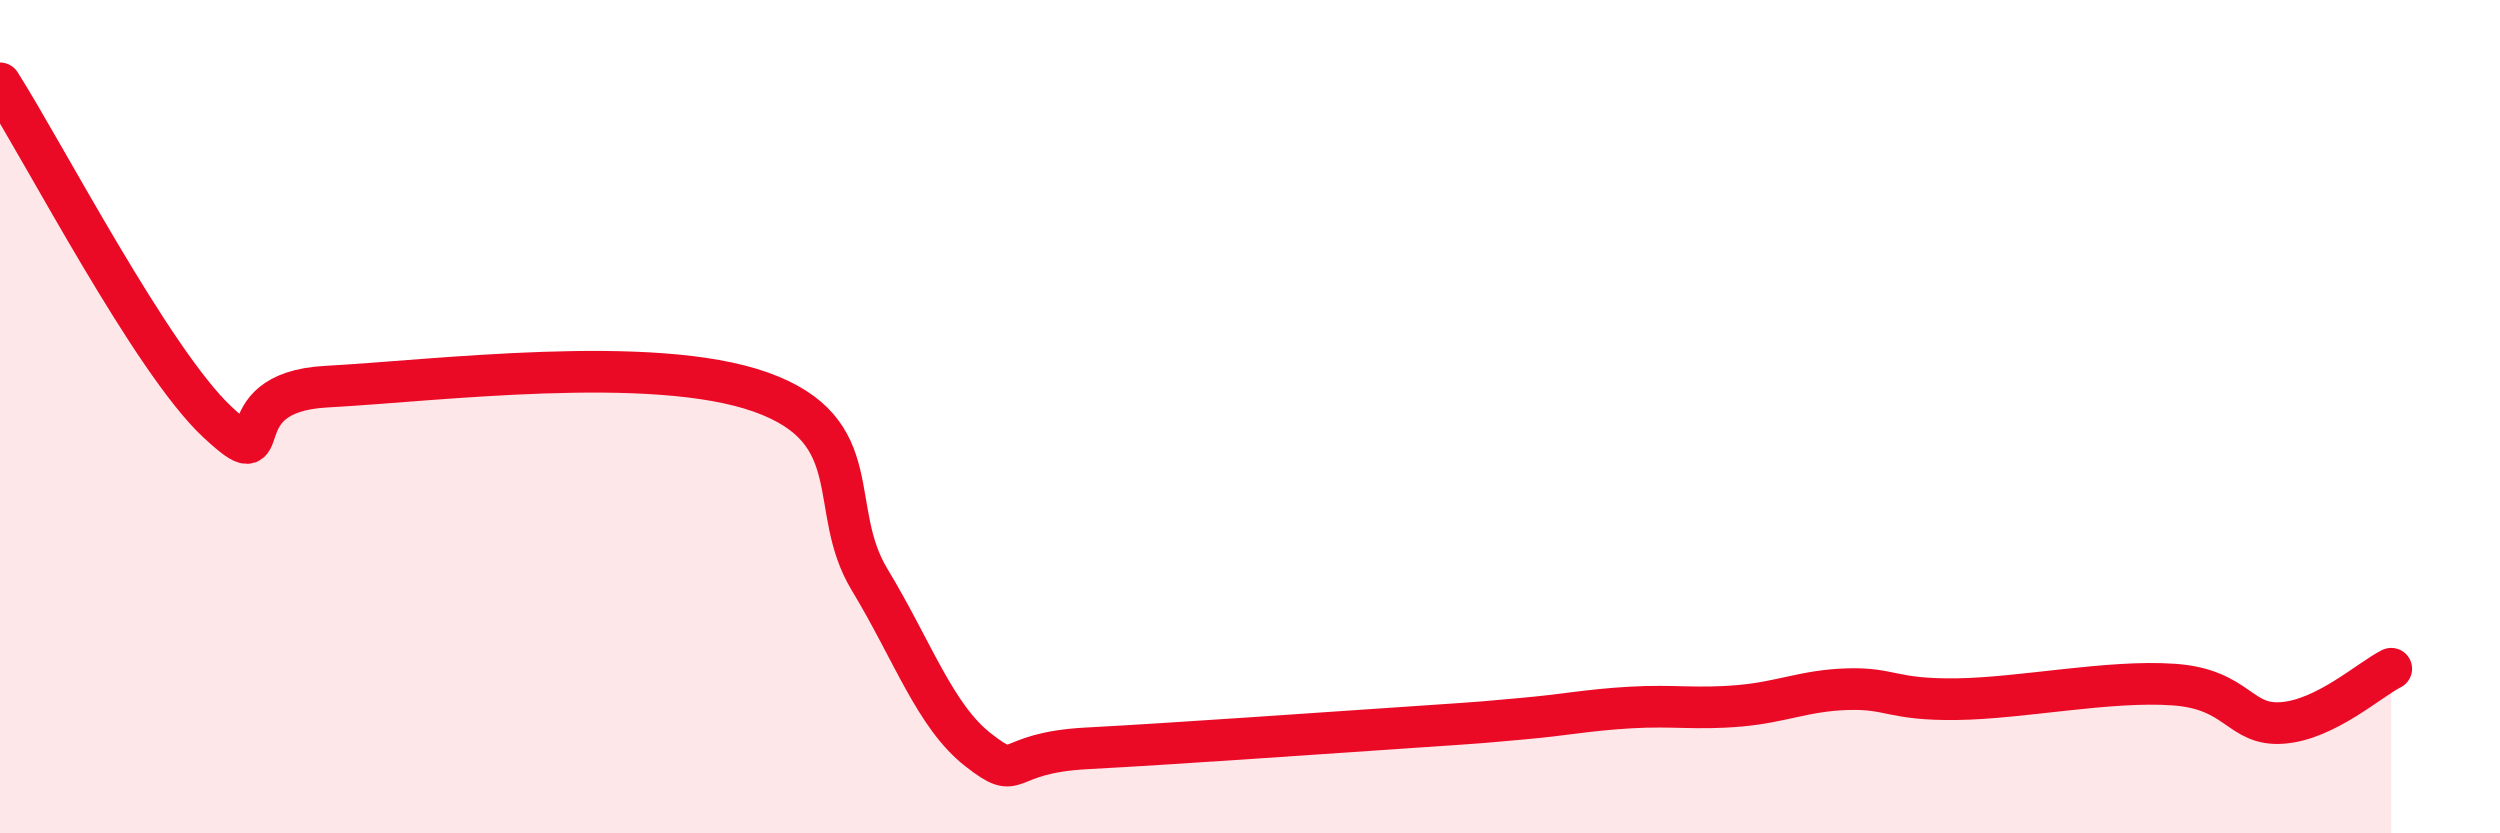 
    <svg width="60" height="20" viewBox="0 0 60 20" xmlns="http://www.w3.org/2000/svg">
      <path
        d="M 0,2 C 1.04,3.63 3.65,8.67 5.22,10.13 C 6.79,11.59 5.22,9.42 7.83,9.28 C 10.44,9.14 15.65,8.48 18.26,9.41 C 20.87,10.34 19.83,12.19 20.87,13.91 C 21.91,15.63 22.44,17.19 23.48,18 C 24.52,18.81 24,18.07 26.09,17.96 C 28.18,17.85 31.82,17.59 33.91,17.45 C 36,17.31 35.48,17.34 36.52,17.25 C 37.56,17.16 38.09,17.04 39.13,16.98 C 40.17,16.92 40.7,17.03 41.74,16.94 C 42.78,16.85 43.31,16.57 44.35,16.54 C 45.39,16.51 45.4,16.8 46.96,16.78 C 48.52,16.76 50.61,16.32 52.17,16.43 C 53.73,16.54 53.74,17.43 54.78,17.35 C 55.82,17.27 56.87,16.31 57.39,16.05L57.39 20L0 20Z"
        fill="#EB0A25"
        opacity="0.1"
        stroke-linecap="round"
        stroke-linejoin="round"
      />
      <path
        d="M 0,2 C 1.04,3.63 3.65,8.67 5.22,10.13 C 6.79,11.59 5.22,9.42 7.83,9.28 C 10.44,9.14 15.65,8.48 18.26,9.41 C 20.87,10.34 19.83,12.19 20.87,13.91 C 21.91,15.63 22.44,17.19 23.48,18 C 24.52,18.81 24,18.07 26.09,17.96 C 28.18,17.85 31.82,17.59 33.91,17.45 C 36,17.31 35.48,17.34 36.52,17.25 C 37.56,17.16 38.09,17.04 39.13,16.98 C 40.17,16.92 40.7,17.03 41.74,16.94 C 42.78,16.85 43.31,16.57 44.35,16.54 C 45.39,16.51 45.4,16.8 46.96,16.78 C 48.52,16.76 50.61,16.32 52.17,16.43 C 53.73,16.54 53.74,17.43 54.78,17.35 C 55.82,17.27 56.87,16.31 57.39,16.05"
        stroke="#EB0A25"
        stroke-width="1"
        fill="none"
        stroke-linecap="round"
        stroke-linejoin="round"
      />
    </svg>
  